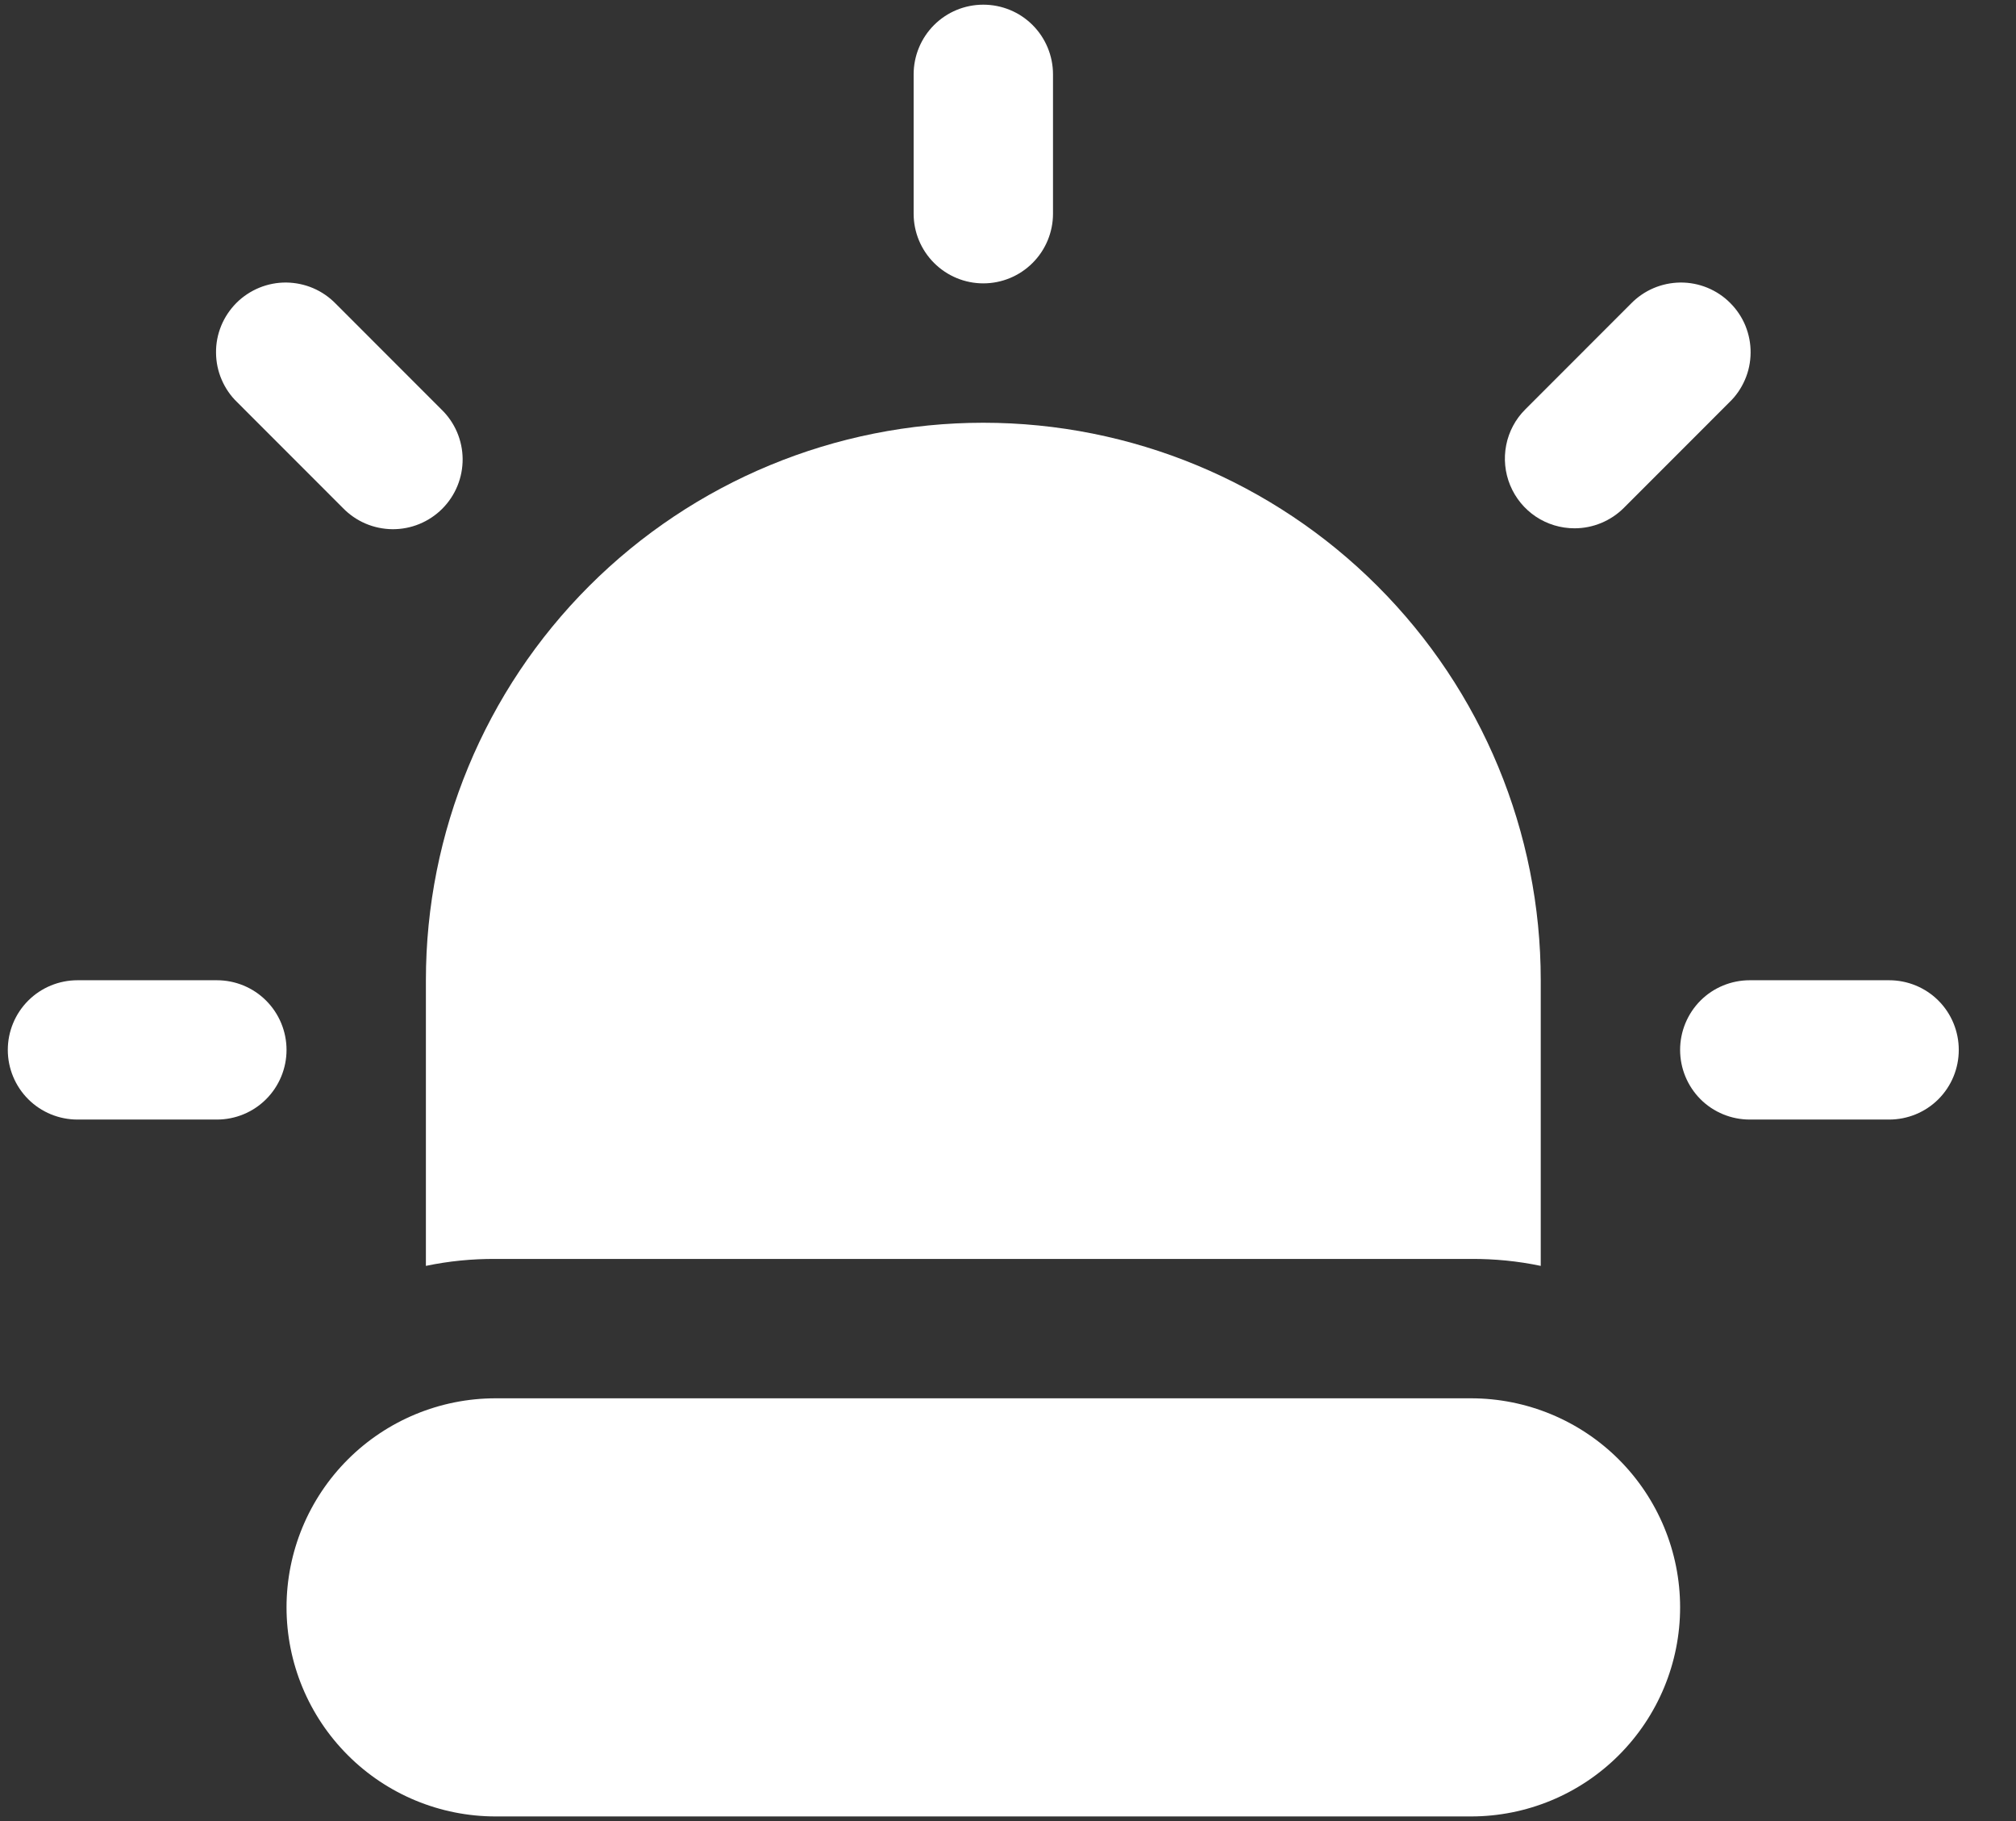 <svg width="31" height="28" viewBox="0 0 31 28" fill="none" xmlns="http://www.w3.org/2000/svg">
<rect x="0" y="0" width="31" height="28" fill="#333333" stroke="none"/>
<path d="M6.549 19.464C6.901 19.39 7.26 19.355 7.62 19.357H22.62C22.98 19.355 23.34 19.39 23.692 19.464V15.071C23.692 12.798 22.789 10.618 21.181 9.011C19.574 7.403 17.394 6.5 15.12 6.5C12.847 6.5 10.667 7.403 9.059 9.011C7.452 10.618 6.549 12.798 6.549 15.071V19.464Z" fill="white"/>
<path d="M22.62 21.5H7.62C6.768 21.5 5.95 21.839 5.348 22.441C4.745 23.044 4.406 23.862 4.406 24.714C4.406 25.567 4.745 26.384 5.348 26.987C5.95 27.59 6.768 27.929 7.62 27.929H22.62C23.473 27.929 24.291 27.59 24.893 26.987C25.496 26.384 25.835 25.567 25.835 24.714C25.835 23.862 25.496 23.044 24.893 22.441C24.291 21.839 23.473 21.5 22.62 21.5Z" fill="white"/>
<path d="M15.12 4.357C15.405 4.357 15.677 4.244 15.878 4.043C16.079 3.842 16.192 3.57 16.192 3.286V1.143C16.192 0.859 16.079 0.586 15.878 0.385C15.677 0.184 15.405 0.072 15.12 0.072C14.836 0.072 14.564 0.184 14.363 0.385C14.162 0.586 14.049 0.859 14.049 1.143V3.286C14.049 3.57 14.162 3.842 14.363 4.043C14.564 4.244 14.836 4.357 15.12 4.357Z" fill="white"/>
<path d="M5.272 7.81C5.371 7.912 5.489 7.994 5.62 8.05C5.75 8.106 5.891 8.135 6.033 8.137C6.175 8.138 6.317 8.111 6.448 8.057C6.58 8.003 6.7 7.923 6.8 7.823C6.901 7.722 6.98 7.603 7.034 7.471C7.088 7.339 7.115 7.198 7.114 7.056C7.113 6.914 7.083 6.773 7.027 6.642C6.971 6.512 6.889 6.393 6.787 6.295L5.164 4.671C5.065 4.569 4.947 4.487 4.816 4.431C4.685 4.375 4.545 4.346 4.402 4.344C4.26 4.343 4.119 4.37 3.987 4.424C3.856 4.478 3.736 4.557 3.635 4.658C3.535 4.759 3.455 4.878 3.401 5.01C3.347 5.142 3.32 5.283 3.322 5.425C3.323 5.567 3.352 5.708 3.409 5.839C3.465 5.969 3.546 6.088 3.649 6.186L5.272 7.81Z" fill="white"/>
<path d="M3.335 15.072H1.192C0.908 15.072 0.635 15.184 0.434 15.385C0.233 15.586 0.12 15.859 0.12 16.143C0.12 16.427 0.233 16.7 0.434 16.901C0.635 17.102 0.908 17.214 1.192 17.214H3.335C3.619 17.214 3.891 17.102 4.092 16.901C4.293 16.7 4.406 16.427 4.406 16.143C4.406 15.859 4.293 15.586 4.092 15.385C3.891 15.184 3.619 15.072 3.335 15.072Z" fill="white"/>
<path d="M24.212 8.123C24.496 8.123 24.768 8.01 24.969 7.81L26.592 6.186C26.695 6.088 26.776 5.969 26.832 5.839C26.889 5.708 26.918 5.567 26.919 5.425C26.921 5.283 26.893 5.142 26.84 5.01C26.786 4.878 26.706 4.759 26.605 4.658C26.505 4.557 26.385 4.478 26.254 4.424C26.122 4.37 25.981 4.343 25.839 4.344C25.696 4.346 25.556 4.375 25.425 4.431C25.294 4.487 25.176 4.569 25.077 4.671L23.454 6.295C23.304 6.444 23.202 6.635 23.161 6.843C23.12 7.051 23.141 7.266 23.222 7.462C23.303 7.658 23.44 7.825 23.616 7.943C23.793 8.061 24 8.123 24.212 8.123Z" fill="white"/>
<path d="M29.049 15.072H26.906C26.622 15.072 26.349 15.184 26.148 15.385C25.948 15.586 25.835 15.859 25.835 16.143C25.835 16.427 25.948 16.7 26.148 16.901C26.349 17.102 26.622 17.214 26.906 17.214H29.049C29.333 17.214 29.606 17.102 29.807 16.901C30.008 16.7 30.12 16.427 30.12 16.143C30.12 15.859 30.008 15.586 29.807 15.385C29.606 15.184 29.333 15.072 29.049 15.072Z" fill="white"/>
</svg>
